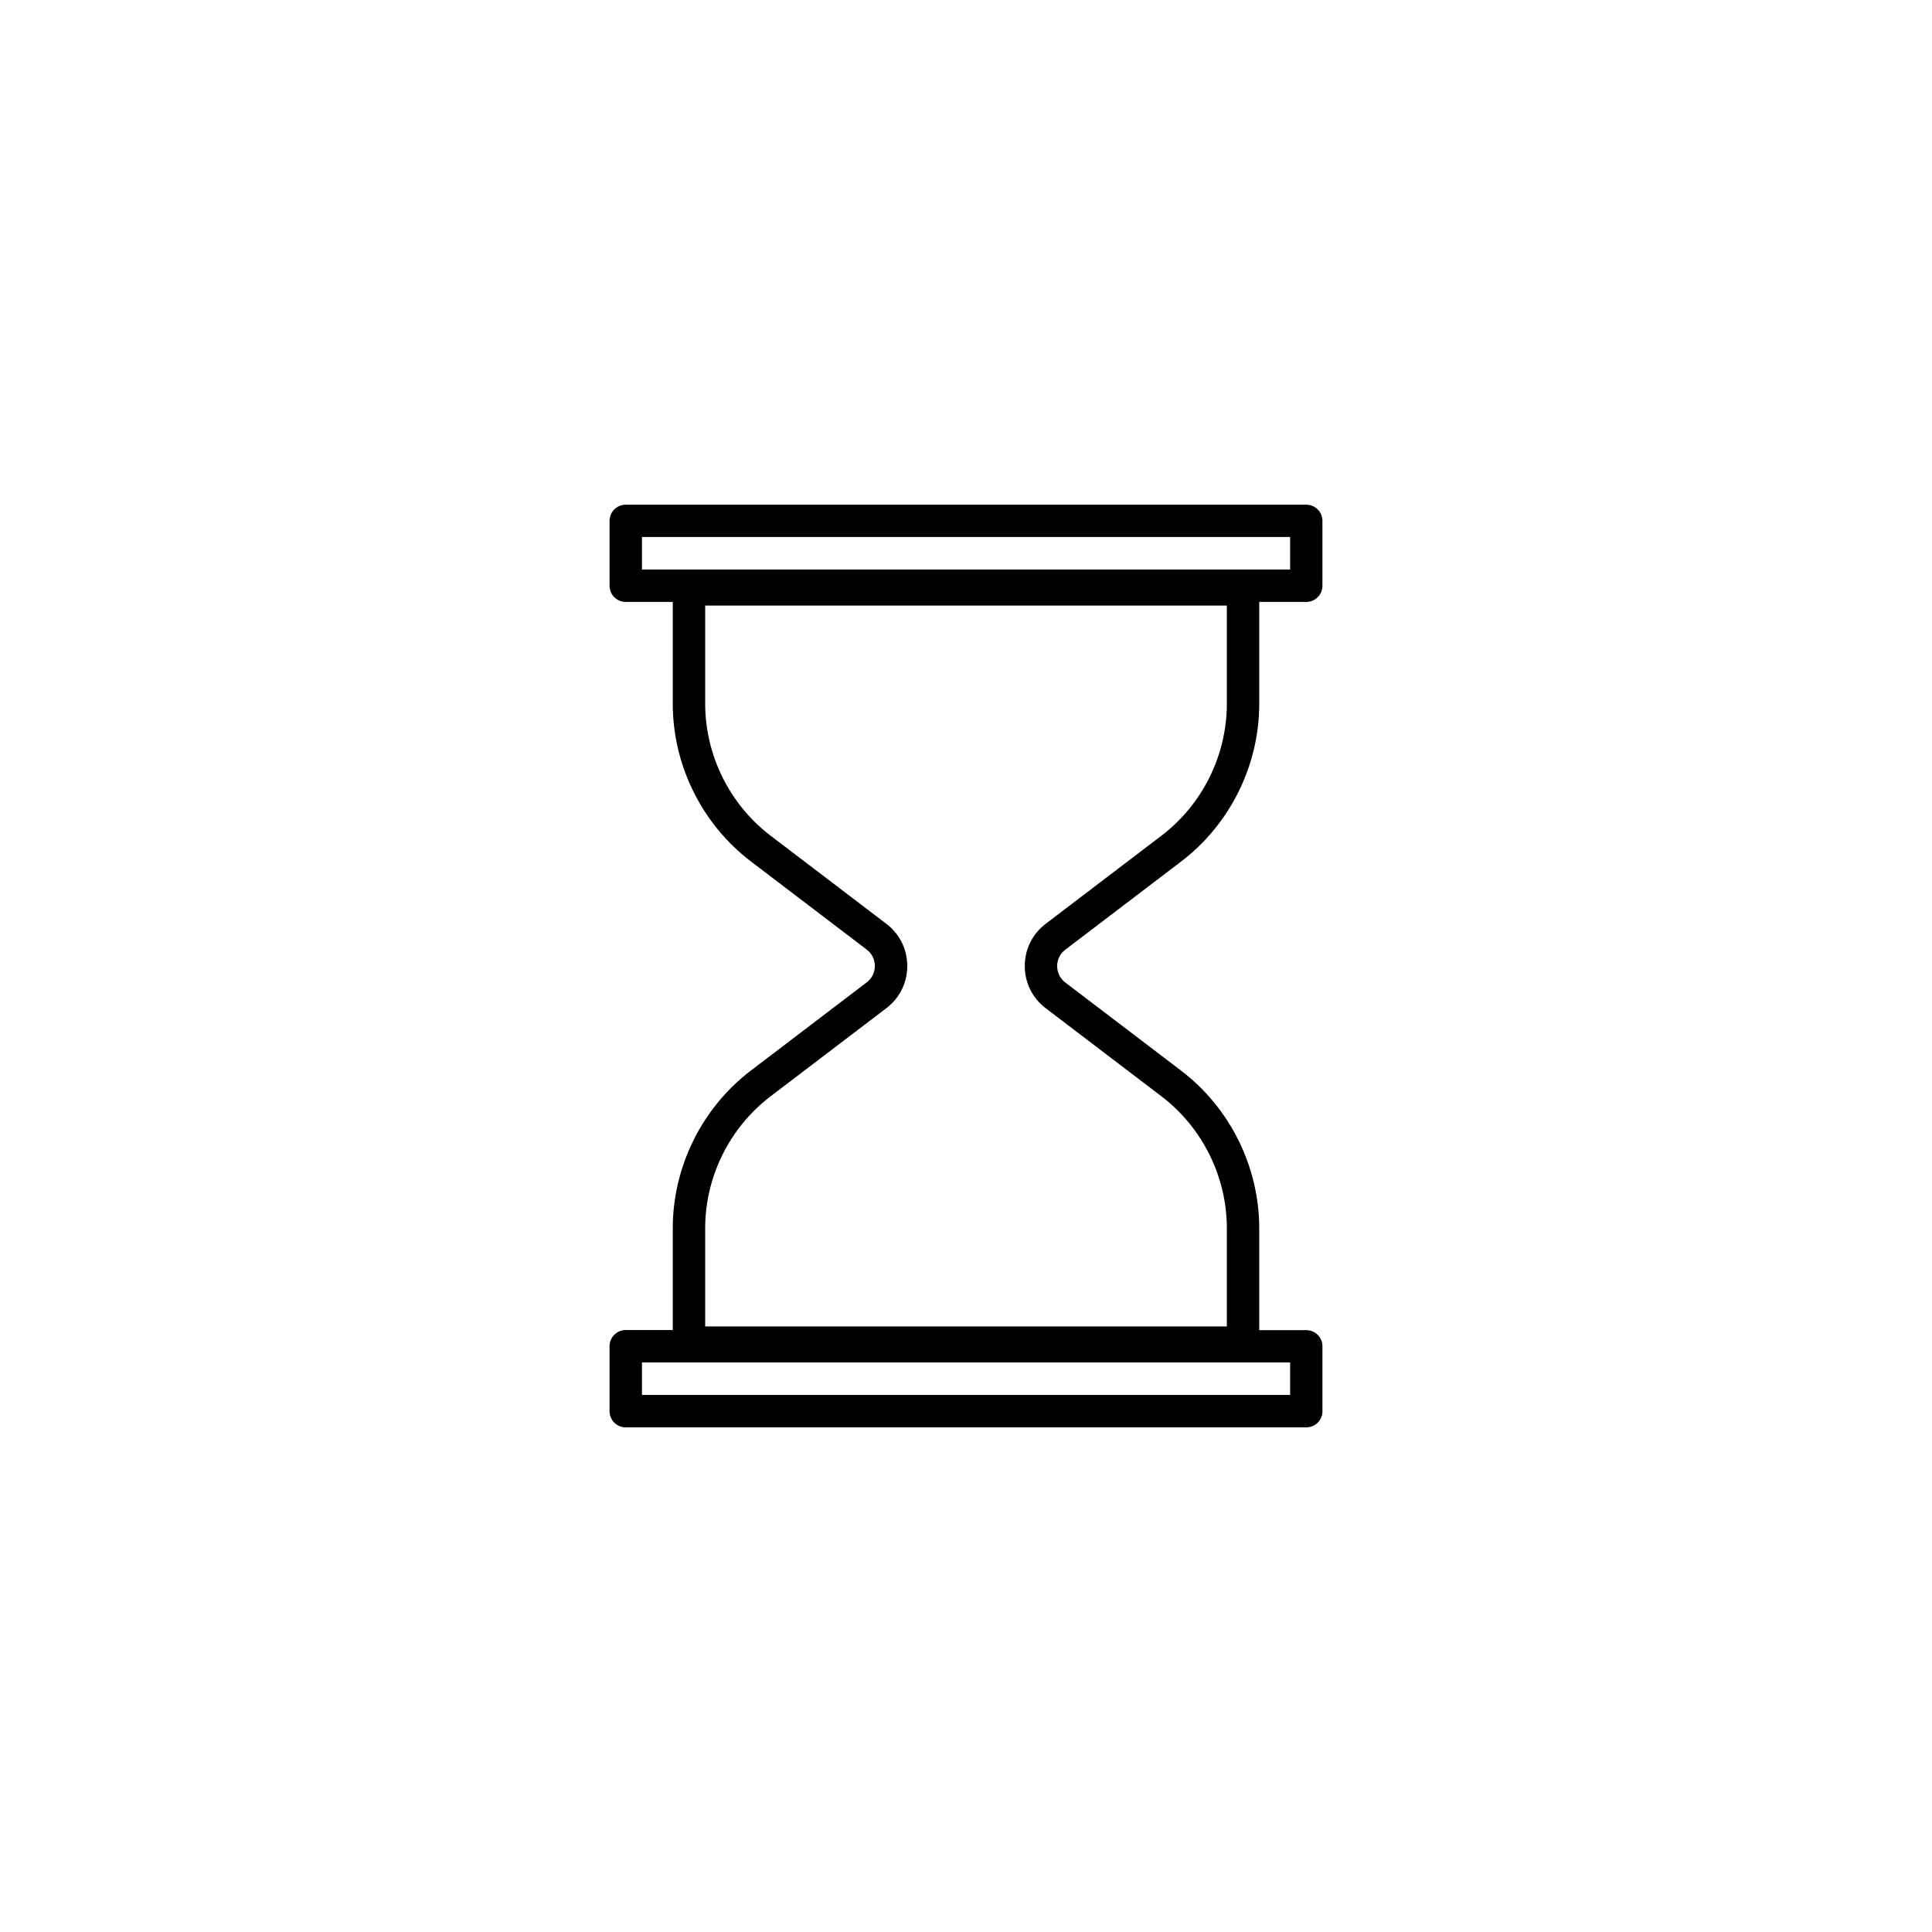 <?xml version="1.0" encoding="UTF-8"?>
<!-- Uploaded to: ICON Repo, www.iconrepo.com, Generator: ICON Repo Mixer Tools -->
<svg fill="#000000" width="800px" height="800px" version="1.1" viewBox="144 144 512 512" xmlns="http://www.w3.org/2000/svg">
 <path d="m309.82 522.27h180.36c2.367 0 4.281-1.914 4.281-4.281v-17.207c0-2.367-1.914-4.281-4.281-4.281h-12.469v-26.98c0-16.297-7.734-31.918-20.707-41.789l-30.707-23.375c-1.359-1.031-2.141-2.621-2.141-4.332 0-1.715 0.781-3.301 2.141-4.332l30.707-23.375c12.973-9.875 20.707-25.492 20.707-41.789v-27.012h12.469c2.367 0 4.281-1.914 4.281-4.281v-17.207c0-2.367-1.914-4.281-4.281-4.281h-180.36c-2.367 0-4.281 1.914-4.281 4.281v17.207c0 2.367 1.914 4.281 4.281 4.281h12.469v26.98c0 16.297 7.734 31.918 20.707 41.789l30.707 23.375c1.359 1.031 2.141 2.621 2.141 4.332 0 1.715-0.781 3.301-2.141 4.332l-30.707 23.379c-12.973 9.875-20.707 25.492-20.707 41.789v26.98h-12.469c-2.367 0-4.281 1.914-4.281 4.281v17.207c0 2.394 1.914 4.309 4.281 4.309zm4.309-235.96h171.77v8.613l-171.77 0.004zm16.75 183.19c0-13.629 6.473-26.703 17.332-34.965l30.707-23.375c3.5-2.672 5.516-6.727 5.516-11.16s-2.016-8.488-5.516-11.16l-30.707-23.375c-10.855-8.262-17.332-21.336-17.332-34.965v-26.023h138.25v26.023c0 13.629-6.473 26.703-17.332 34.965l-30.707 23.375c-3.5 2.672-5.516 6.727-5.516 11.16s2.016 8.488 5.516 11.16l30.707 23.375c10.855 8.262 17.332 21.336 17.332 34.965v26.023l-138.25-0.004zm-16.75 35.566h171.77v8.613l-171.77 0.004z"/>
</svg>